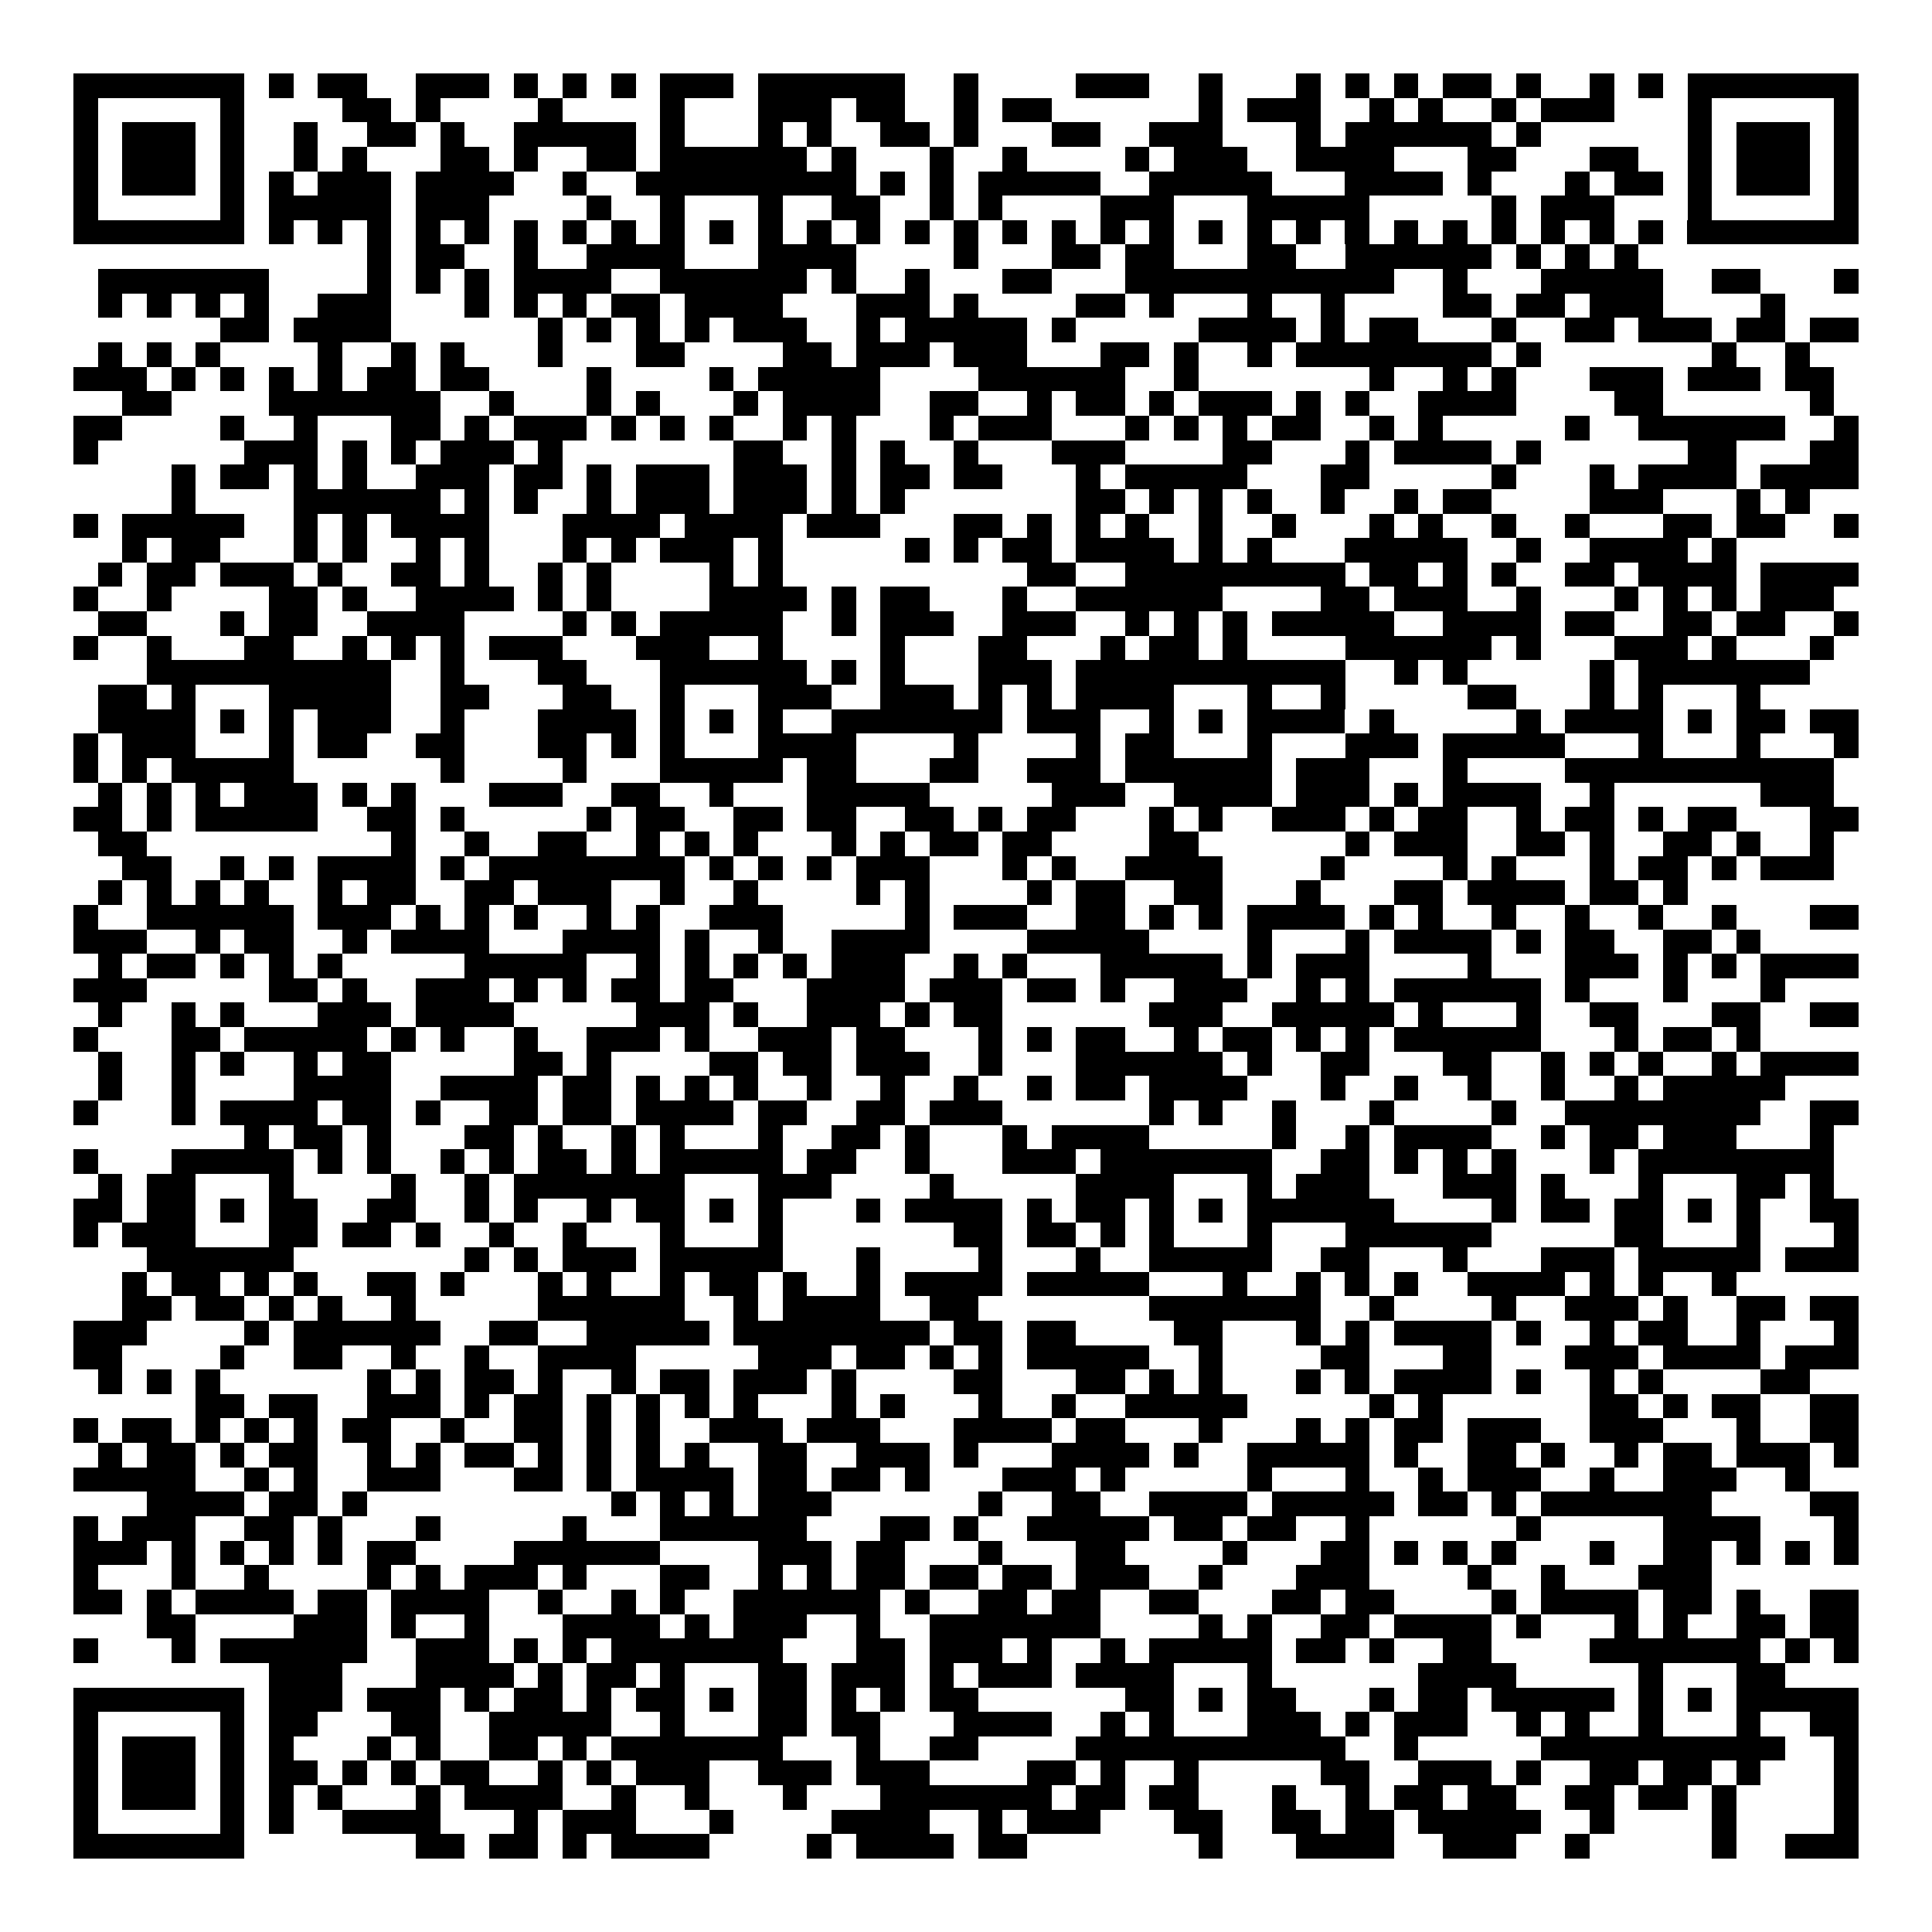 <svg xmlns="http://www.w3.org/2000/svg" width="176" height="176" viewBox="0 0 79 79" shape-rendering="crispEdges"><path fill="#ffffff" d="M0 0h79v79H0z"/><path stroke="#000000" d="M3 3.5h7m1 0h1m1 0h2m2 0h3m1 0h1m1 0h1m1 0h1m1 0h3m1 0h6m2 0h1m4 0h3m2 0h1m3 0h1m1 0h1m1 0h1m1 0h2m1 0h1m2 0h1m1 0h1m1 0h7M3 4.5h1m5 0h1m4 0h2m1 0h1m4 0h1m4 0h1m3 0h3m1 0h2m2 0h1m1 0h2m6 0h1m1 0h3m2 0h1m1 0h1m2 0h1m1 0h3m3 0h1m5 0h1M3 5.5h1m1 0h3m1 0h1m2 0h1m2 0h2m1 0h1m2 0h5m1 0h1m3 0h1m1 0h1m2 0h2m1 0h1m3 0h2m2 0h3m3 0h1m1 0h6m1 0h1m6 0h1m1 0h3m1 0h1M3 6.5h1m1 0h3m1 0h1m2 0h1m1 0h1m3 0h2m1 0h1m2 0h2m1 0h6m1 0h1m3 0h1m2 0h1m4 0h1m1 0h3m2 0h4m3 0h2m3 0h2m2 0h1m1 0h3m1 0h1M3 7.5h1m1 0h3m1 0h1m1 0h1m1 0h3m1 0h4m2 0h1m2 0h9m1 0h1m1 0h1m1 0h5m2 0h5m3 0h4m1 0h1m3 0h1m1 0h2m1 0h1m1 0h3m1 0h1M3 8.5h1m5 0h1m1 0h5m1 0h3m4 0h1m2 0h1m3 0h1m2 0h2m2 0h1m1 0h1m4 0h3m3 0h5m5 0h1m1 0h3m3 0h1m5 0h1M3 9.5h7m1 0h1m1 0h1m1 0h1m1 0h1m1 0h1m1 0h1m1 0h1m1 0h1m1 0h1m1 0h1m1 0h1m1 0h1m1 0h1m1 0h1m1 0h1m1 0h1m1 0h1m1 0h1m1 0h1m1 0h1m1 0h1m1 0h1m1 0h1m1 0h1m1 0h1m1 0h1m1 0h1m1 0h1m1 0h1m1 0h7M15 10.5h1m1 0h2m2 0h1m2 0h4m3 0h4m4 0h1m3 0h2m1 0h2m3 0h2m2 0h6m1 0h1m1 0h1m1 0h1M4 11.5h7m4 0h1m1 0h1m1 0h1m1 0h4m2 0h6m1 0h1m2 0h1m3 0h2m3 0h11m2 0h1m3 0h5m2 0h2m3 0h1M4 12.5h1m1 0h1m1 0h1m1 0h1m2 0h3m3 0h1m1 0h1m1 0h1m1 0h2m1 0h4m3 0h3m1 0h1m4 0h2m1 0h1m3 0h1m2 0h1m4 0h2m1 0h2m1 0h3m4 0h1M9 13.5h2m1 0h4m6 0h1m1 0h1m1 0h1m1 0h1m1 0h3m2 0h1m1 0h5m1 0h1m5 0h4m1 0h1m1 0h2m3 0h1m2 0h2m1 0h3m1 0h2m1 0h2M4 14.5h1m1 0h1m1 0h1m4 0h1m2 0h1m1 0h1m3 0h1m3 0h2m4 0h2m1 0h3m1 0h3m3 0h2m1 0h1m2 0h1m1 0h8m1 0h1m7 0h1m2 0h1M3 15.5h3m1 0h1m1 0h1m1 0h1m1 0h1m1 0h2m1 0h2m4 0h1m4 0h1m1 0h5m4 0h6m2 0h1m7 0h1m2 0h1m1 0h1m3 0h3m1 0h3m1 0h2M5 16.5h2m4 0h7m2 0h1m3 0h1m1 0h1m3 0h1m1 0h4m2 0h2m2 0h1m1 0h2m1 0h1m1 0h3m1 0h1m1 0h1m2 0h4m4 0h2m6 0h1M3 17.5h2m4 0h1m2 0h1m3 0h2m1 0h1m1 0h3m1 0h1m1 0h1m1 0h1m2 0h1m1 0h1m3 0h1m1 0h3m3 0h1m1 0h1m1 0h1m1 0h2m2 0h1m1 0h1m5 0h1m2 0h6m2 0h1M3 18.5h1m6 0h3m1 0h1m1 0h1m1 0h3m1 0h1m7 0h2m2 0h1m1 0h1m2 0h1m3 0h3m4 0h2m3 0h1m1 0h4m1 0h1m6 0h2m3 0h2M7 19.5h1m1 0h2m1 0h1m1 0h1m2 0h3m1 0h2m1 0h1m1 0h3m1 0h3m1 0h1m1 0h2m1 0h2m3 0h1m1 0h5m3 0h2m5 0h1m3 0h1m1 0h4m1 0h4M7 20.5h1m4 0h6m1 0h1m1 0h1m2 0h1m1 0h3m1 0h3m1 0h1m1 0h1m7 0h2m1 0h1m1 0h1m1 0h1m2 0h1m2 0h1m1 0h2m4 0h3m3 0h1m1 0h1M3 21.5h1m1 0h5m2 0h1m1 0h1m1 0h4m3 0h4m1 0h4m1 0h3m3 0h2m1 0h1m1 0h1m1 0h1m2 0h1m2 0h1m3 0h1m1 0h1m2 0h1m2 0h1m3 0h2m1 0h2m2 0h1M5 22.5h1m1 0h2m3 0h1m1 0h1m2 0h1m1 0h1m3 0h1m1 0h1m1 0h3m1 0h1m5 0h1m1 0h1m1 0h2m1 0h4m1 0h1m1 0h1m3 0h5m2 0h1m2 0h4m1 0h1M4 23.5h1m1 0h2m1 0h3m1 0h1m2 0h2m1 0h1m2 0h1m1 0h1m4 0h1m1 0h1m10 0h2m2 0h9m1 0h2m1 0h1m1 0h1m2 0h2m1 0h4m1 0h4M3 24.5h1m2 0h1m4 0h2m1 0h1m2 0h4m1 0h1m1 0h1m4 0h4m1 0h1m1 0h2m3 0h1m2 0h6m4 0h2m1 0h3m2 0h1m3 0h1m1 0h1m1 0h1m1 0h3M4 25.5h2m3 0h1m1 0h2m2 0h4m4 0h1m1 0h1m1 0h5m2 0h1m1 0h3m2 0h3m2 0h1m1 0h1m1 0h1m1 0h5m2 0h4m1 0h2m2 0h2m1 0h2m2 0h1M3 26.5h1m2 0h1m3 0h2m2 0h1m1 0h1m1 0h1m1 0h3m3 0h3m2 0h1m4 0h1m3 0h2m3 0h1m1 0h2m1 0h1m4 0h6m1 0h1m3 0h3m1 0h1m3 0h1M6 27.5h10m2 0h1m3 0h2m3 0h6m1 0h1m1 0h1m3 0h3m1 0h11m2 0h1m1 0h1m5 0h1m1 0h7M4 28.5h2m1 0h1m3 0h5m2 0h2m3 0h2m2 0h1m3 0h3m2 0h3m1 0h1m1 0h1m1 0h4m3 0h1m2 0h1m5 0h2m3 0h1m1 0h1m3 0h1M4 29.5h4m1 0h1m1 0h1m1 0h3m2 0h1m3 0h4m1 0h1m1 0h1m1 0h1m2 0h7m1 0h3m2 0h1m1 0h1m1 0h4m1 0h1m5 0h1m1 0h4m1 0h1m1 0h2m1 0h2M3 30.5h1m1 0h3m3 0h1m1 0h2m2 0h2m3 0h2m1 0h1m1 0h1m3 0h4m4 0h1m4 0h1m1 0h2m3 0h1m3 0h3m1 0h5m3 0h1m3 0h1m3 0h1M3 31.5h1m1 0h1m1 0h5m6 0h1m4 0h1m3 0h5m1 0h2m3 0h2m2 0h3m1 0h6m1 0h3m3 0h1m4 0h11M4 32.5h1m1 0h1m1 0h1m1 0h3m1 0h1m1 0h1m3 0h3m2 0h2m2 0h1m3 0h5m5 0h3m2 0h4m1 0h3m1 0h1m1 0h4m2 0h1m6 0h3M3 33.5h2m1 0h1m1 0h5m2 0h2m1 0h1m5 0h1m1 0h2m2 0h2m1 0h2m2 0h2m1 0h1m1 0h2m3 0h1m1 0h1m2 0h3m1 0h1m1 0h2m2 0h1m1 0h2m1 0h1m1 0h2m3 0h2M4 34.5h2m10 0h1m2 0h1m2 0h2m2 0h1m1 0h1m1 0h1m3 0h1m1 0h1m1 0h2m1 0h2m4 0h2m6 0h1m1 0h3m2 0h2m1 0h1m2 0h2m1 0h1m2 0h1M5 35.5h2m2 0h1m1 0h1m1 0h4m1 0h1m1 0h8m1 0h1m1 0h1m1 0h1m1 0h3m3 0h1m1 0h1m2 0h4m4 0h1m4 0h1m1 0h1m3 0h1m1 0h2m1 0h1m1 0h3M4 36.5h1m1 0h1m1 0h1m1 0h1m2 0h1m1 0h2m2 0h2m1 0h3m2 0h1m2 0h1m4 0h1m1 0h1m4 0h1m1 0h2m2 0h2m3 0h1m3 0h2m1 0h4m1 0h2m1 0h1M3 37.5h1m2 0h6m1 0h3m1 0h1m1 0h1m1 0h1m2 0h1m1 0h1m2 0h3m5 0h1m1 0h3m2 0h2m1 0h1m1 0h1m1 0h4m1 0h1m1 0h1m2 0h1m2 0h1m2 0h1m2 0h1m3 0h2M3 38.5h3m2 0h1m1 0h2m2 0h1m1 0h4m3 0h4m1 0h1m2 0h1m2 0h4m4 0h5m4 0h1m3 0h1m1 0h4m1 0h1m1 0h2m2 0h2m1 0h1M4 39.5h1m1 0h2m1 0h1m1 0h1m1 0h1m5 0h5m2 0h1m1 0h1m1 0h1m1 0h1m1 0h3m2 0h1m1 0h1m3 0h5m1 0h1m1 0h3m4 0h1m3 0h3m1 0h1m1 0h1m1 0h4M3 40.5h3m5 0h2m1 0h1m2 0h3m1 0h1m1 0h1m1 0h2m1 0h2m3 0h4m1 0h3m1 0h2m1 0h1m2 0h3m2 0h1m1 0h1m1 0h6m1 0h1m3 0h1m3 0h1M4 41.5h1m2 0h1m1 0h1m3 0h3m1 0h4m5 0h3m1 0h1m2 0h3m1 0h1m1 0h2m6 0h3m2 0h5m1 0h1m3 0h1m2 0h2m3 0h2m2 0h2M3 42.5h1m3 0h2m1 0h5m1 0h1m1 0h1m2 0h1m2 0h3m1 0h1m2 0h3m1 0h2m3 0h1m1 0h1m1 0h2m2 0h1m1 0h2m1 0h1m1 0h1m1 0h6m3 0h1m1 0h2m1 0h1M4 43.5h1m2 0h1m1 0h1m2 0h1m1 0h2m5 0h2m1 0h1m4 0h2m1 0h2m1 0h3m2 0h1m3 0h6m1 0h1m2 0h2m3 0h2m2 0h1m1 0h1m1 0h1m2 0h1m1 0h4M4 44.5h1m2 0h1m4 0h4m2 0h4m1 0h2m1 0h1m1 0h1m1 0h1m2 0h1m2 0h1m2 0h1m2 0h1m1 0h2m1 0h4m3 0h1m2 0h1m2 0h1m2 0h1m2 0h1m1 0h5M3 45.5h1m3 0h1m1 0h4m1 0h2m1 0h1m2 0h2m1 0h2m1 0h4m1 0h2m2 0h2m1 0h3m6 0h1m1 0h1m2 0h1m3 0h1m4 0h1m2 0h8m2 0h2M10 46.5h1m1 0h2m1 0h1m3 0h2m1 0h1m2 0h1m1 0h1m3 0h1m2 0h2m1 0h1m3 0h1m1 0h4m5 0h1m2 0h1m1 0h4m2 0h1m1 0h2m1 0h3m3 0h1M3 47.5h1m3 0h5m1 0h1m1 0h1m2 0h1m1 0h1m1 0h2m1 0h1m1 0h5m1 0h2m2 0h1m3 0h3m1 0h7m2 0h2m1 0h1m1 0h1m1 0h1m3 0h1m1 0h8M4 48.5h1m1 0h2m3 0h1m4 0h1m2 0h1m1 0h7m3 0h3m4 0h1m5 0h4m3 0h1m1 0h3m3 0h3m1 0h1m3 0h1m3 0h2m1 0h1M3 49.5h2m1 0h2m1 0h1m1 0h2m2 0h2m2 0h1m1 0h1m2 0h1m1 0h2m1 0h1m1 0h1m3 0h1m1 0h4m1 0h1m1 0h2m1 0h1m1 0h1m1 0h6m4 0h1m1 0h2m1 0h2m1 0h1m1 0h1m2 0h2M3 50.5h1m1 0h3m3 0h2m1 0h2m1 0h1m2 0h1m2 0h1m3 0h1m3 0h1m7 0h2m1 0h2m1 0h1m1 0h1m3 0h1m3 0h6m5 0h2m3 0h1m3 0h1M6 51.5h6m7 0h1m1 0h1m1 0h3m1 0h5m3 0h1m4 0h1m3 0h1m2 0h5m2 0h2m3 0h1m3 0h3m1 0h5m1 0h3M5 52.5h1m1 0h2m1 0h1m1 0h1m2 0h2m1 0h1m3 0h1m1 0h1m2 0h1m1 0h2m1 0h1m2 0h1m1 0h4m1 0h5m3 0h1m2 0h1m1 0h1m1 0h1m2 0h4m1 0h1m1 0h1m2 0h1M5 53.5h2m1 0h2m1 0h1m1 0h1m2 0h1m5 0h6m2 0h1m1 0h4m2 0h2m7 0h7m2 0h1m4 0h1m2 0h3m1 0h1m2 0h2m1 0h2M3 54.5h3m4 0h1m1 0h6m2 0h2m2 0h5m1 0h8m1 0h2m1 0h2m4 0h2m3 0h1m1 0h1m1 0h4m1 0h1m2 0h1m1 0h2m2 0h1m3 0h1M3 55.5h2m4 0h1m2 0h2m2 0h1m2 0h1m2 0h4m5 0h3m1 0h2m1 0h1m1 0h1m1 0h5m2 0h1m4 0h2m3 0h2m3 0h3m1 0h4m1 0h3M4 56.5h1m1 0h1m1 0h1m6 0h1m1 0h1m1 0h2m1 0h1m2 0h1m1 0h2m1 0h3m1 0h1m4 0h2m3 0h2m1 0h1m1 0h1m3 0h1m1 0h1m1 0h4m1 0h1m2 0h1m1 0h1m4 0h2M8 57.5h2m1 0h2m2 0h3m1 0h1m1 0h2m1 0h1m1 0h1m1 0h1m1 0h1m3 0h1m1 0h1m3 0h1m2 0h1m2 0h5m5 0h1m1 0h1m6 0h2m1 0h1m1 0h2m2 0h2M3 58.5h1m1 0h2m1 0h1m1 0h1m1 0h1m1 0h2m2 0h1m2 0h2m1 0h1m1 0h1m2 0h3m1 0h3m3 0h4m1 0h2m3 0h1m3 0h1m1 0h1m1 0h2m1 0h3m2 0h3m3 0h1m2 0h2M4 59.5h1m1 0h2m1 0h1m1 0h2m2 0h1m1 0h1m1 0h2m1 0h1m1 0h1m1 0h1m1 0h1m2 0h2m2 0h3m1 0h1m3 0h4m1 0h1m2 0h5m1 0h1m2 0h2m1 0h1m2 0h1m1 0h2m1 0h3m1 0h1M3 60.5h5m2 0h1m1 0h1m2 0h3m3 0h2m1 0h1m1 0h4m1 0h2m1 0h2m1 0h1m3 0h3m1 0h1m5 0h1m3 0h1m2 0h1m1 0h3m2 0h1m2 0h3m2 0h1M6 61.5h4m1 0h2m1 0h1m10 0h1m1 0h1m1 0h1m1 0h3m6 0h1m2 0h2m2 0h4m1 0h5m1 0h2m1 0h1m1 0h7m4 0h2M3 62.5h1m1 0h3m2 0h2m1 0h1m3 0h1m5 0h1m3 0h6m3 0h2m1 0h1m2 0h5m1 0h2m1 0h2m2 0h1m6 0h1m5 0h4m3 0h1M3 63.5h3m1 0h1m1 0h1m1 0h1m1 0h1m1 0h2m4 0h6m4 0h3m1 0h2m3 0h1m3 0h2m4 0h1m3 0h2m1 0h1m1 0h1m1 0h1m3 0h1m2 0h2m1 0h1m1 0h1m1 0h1M3 64.5h1m3 0h1m2 0h1m4 0h1m1 0h1m1 0h3m1 0h1m3 0h2m2 0h1m1 0h1m1 0h2m1 0h2m1 0h2m1 0h3m2 0h1m3 0h3m4 0h1m2 0h1m3 0h3M3 65.5h2m1 0h1m1 0h4m1 0h2m1 0h4m2 0h1m2 0h1m1 0h1m2 0h6m1 0h1m2 0h2m1 0h2m2 0h2m3 0h2m1 0h2m4 0h1m1 0h4m1 0h2m1 0h1m2 0h2M6 66.5h2m4 0h3m1 0h1m2 0h1m3 0h4m1 0h1m1 0h3m2 0h1m2 0h7m4 0h1m1 0h1m2 0h2m1 0h4m1 0h1m3 0h1m1 0h1m2 0h2m1 0h2M3 67.5h1m3 0h1m1 0h6m2 0h3m1 0h1m1 0h1m1 0h7m3 0h2m1 0h3m1 0h1m2 0h1m1 0h5m1 0h2m1 0h1m2 0h2m4 0h7m1 0h1m1 0h1M11 68.5h3m3 0h4m1 0h1m1 0h2m1 0h1m3 0h2m1 0h3m1 0h1m1 0h3m1 0h4m3 0h1m6 0h4m5 0h1m3 0h2M3 69.5h7m1 0h3m1 0h3m1 0h1m1 0h2m1 0h1m1 0h2m1 0h1m1 0h2m1 0h1m1 0h1m1 0h2m6 0h2m1 0h1m1 0h2m3 0h1m1 0h2m1 0h5m1 0h1m1 0h1m1 0h5M3 70.5h1m5 0h1m1 0h2m3 0h2m2 0h5m2 0h1m3 0h2m1 0h2m3 0h4m2 0h1m1 0h1m3 0h3m1 0h1m1 0h3m2 0h1m1 0h1m2 0h1m3 0h1m2 0h2M3 71.5h1m1 0h3m1 0h1m1 0h1m3 0h1m1 0h1m2 0h2m1 0h1m1 0h7m3 0h1m2 0h2m4 0h11m2 0h1m5 0h10m2 0h1M3 72.5h1m1 0h3m1 0h1m1 0h2m1 0h1m1 0h1m1 0h2m2 0h1m1 0h1m1 0h3m2 0h3m1 0h3m4 0h2m1 0h1m2 0h1m5 0h2m2 0h3m1 0h1m2 0h2m1 0h2m1 0h1m3 0h1M3 73.5h1m1 0h3m1 0h1m1 0h1m1 0h1m3 0h1m1 0h4m2 0h1m2 0h1m3 0h1m3 0h7m1 0h2m1 0h2m3 0h1m2 0h1m1 0h2m1 0h2m2 0h2m1 0h2m1 0h1m4 0h1M3 74.5h1m5 0h1m1 0h1m2 0h4m3 0h1m1 0h3m3 0h1m4 0h4m2 0h1m1 0h3m3 0h2m2 0h2m1 0h2m1 0h5m2 0h1m4 0h1m4 0h1M3 75.5h7m7 0h2m1 0h2m1 0h1m1 0h4m4 0h1m1 0h4m1 0h2m7 0h1m3 0h4m2 0h3m2 0h1m5 0h1m2 0h3"/></svg>
